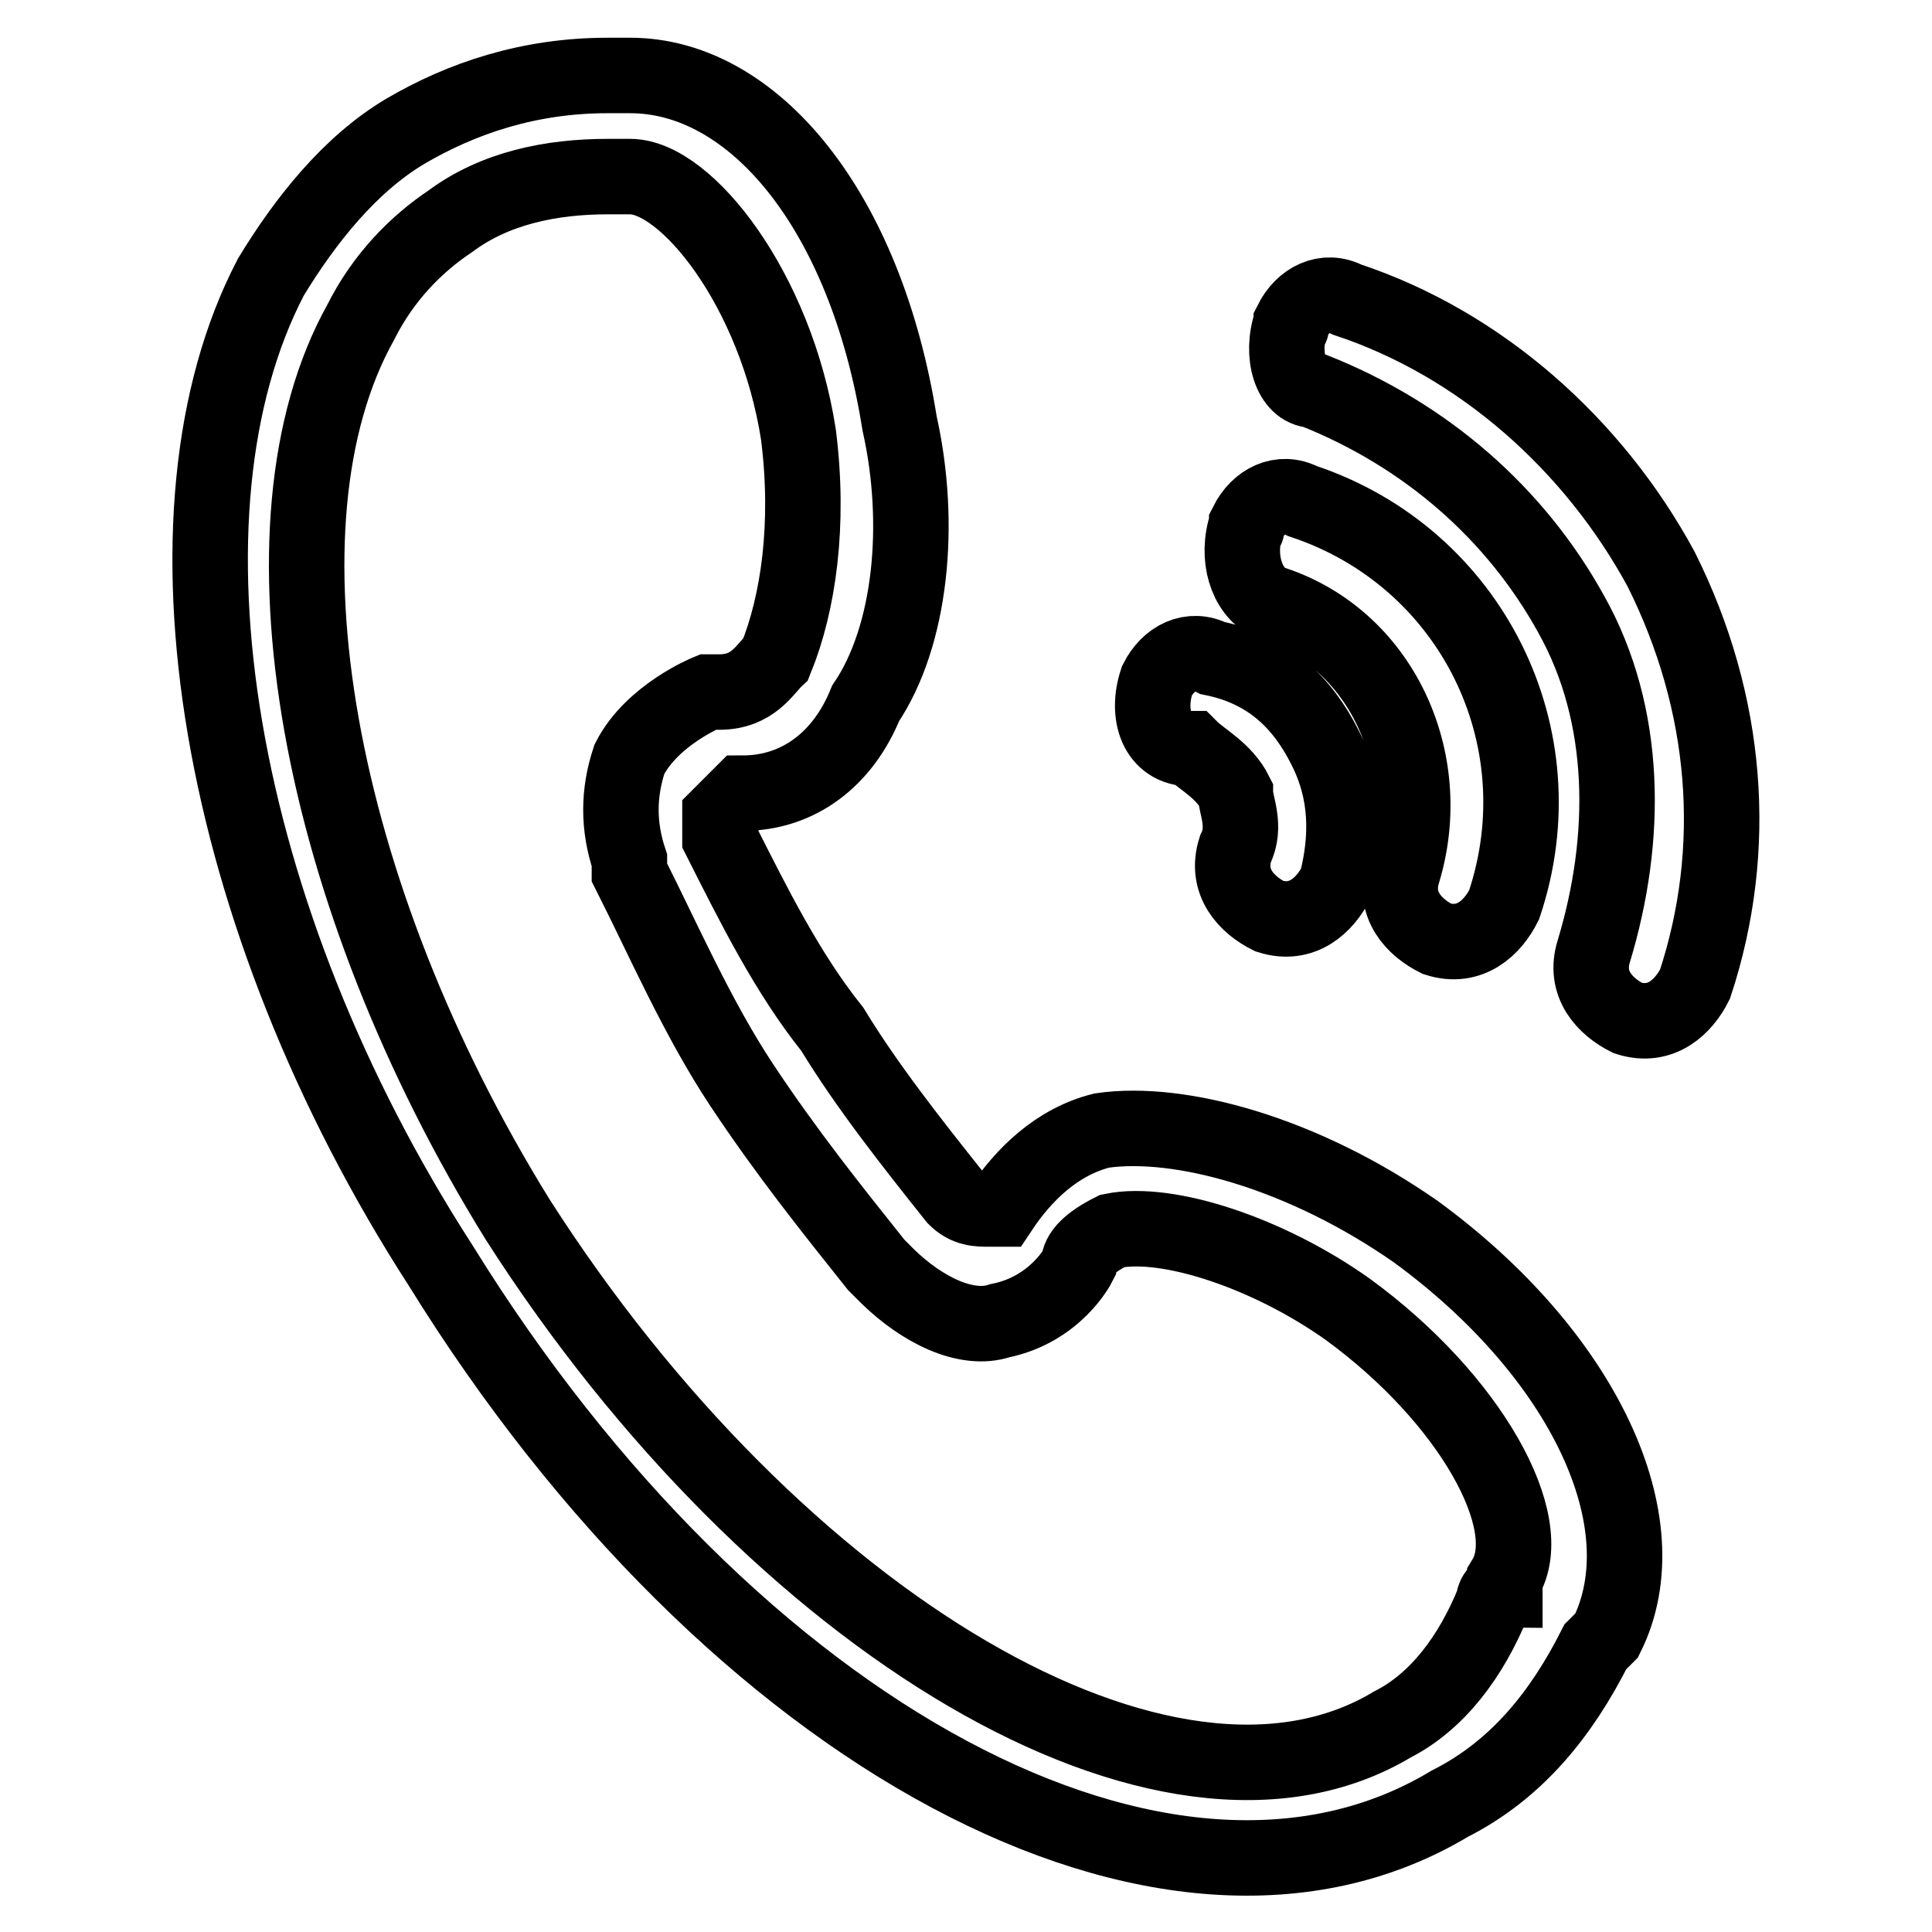 <?xml version="1.0" encoding="utf-8"?>
<!-- Svg Vector Icons : http://www.onlinewebfonts.com/icon -->
<!DOCTYPE svg PUBLIC "-//W3C//DTD SVG 1.1//EN" "http://www.w3.org/Graphics/SVG/1.1/DTD/svg11.dtd">
<svg version="1.1" xmlns="http://www.w3.org/2000/svg" xmlns:xlink="http://www.w3.org/1999/xlink" x="0px" y="0px" viewBox="0 0 256 256" enable-background="new 0 0 256 256" xml:space="preserve">
<g> <path stroke-width="10" fill-opacity="0" stroke="#000000"  d="M35.9,36.7c4.5-7.4,10.4-14.9,17.8-19.3C61.2,13,70.1,10,80.5,10h3c16.3,0,31.2,17.8,35.7,46.1 c3,13.4,1.5,28.2-4.5,37.1c-3,7.4-8.9,11.9-16.3,11.9l-3,3v3c4.5,8.9,8.9,17.8,14.9,25.3c4.5,7.4,10.4,14.9,16.3,22.3 c1.5,1.5,3,1.5,4.5,1.5h1.5c3-4.5,7.4-8.9,13.4-10.4c10.4-1.5,26.7,3,41.6,13.4c22.3,16.3,32.7,38.6,25.3,53.5l-1.5,1.5 c-4.5,8.9-10.4,16.3-19.3,20.8c-37.1,22.3-95.1-8.9-133.7-71.3C28.5,121.4,19.6,67.9,35.9,36.7L35.9,36.7z M102.8,87.3 c3-7.4,4.5-17.8,3-29.7c-3-19.3-14.9-34.2-22.3-34.2h-3c-7.4,0-14.9,1.5-20.8,5.9c-4.5,3-8.9,7.4-11.9,13.4 c-14.9,26.7-5.9,75.8,20.8,118.9c34.2,53.5,86.2,84.7,115.9,66.9c5.9-3,10.4-8.9,13.4-16.3c0,0,0-1.5,1.5-1.5v-1.5 c4.5-7.4-4.5-23.8-20.8-35.7c-10.4-7.4-23.8-11.9-31.2-10.4c-3,1.5-4.5,3-4.5,4.5c0,0-3,5.9-10.4,7.4c-4.5,1.5-10.4-1.5-14.9-5.9 l-1.5-1.5c-5.9-7.4-11.9-14.9-17.8-23.8c-5.9-8.9-10.4-19.3-14.9-28.2V114c-1.5-4.5-1.5-8.9,0-13.4c3-5.9,10.4-8.9,10.4-8.9h1.5 C99.8,91.7,101.3,88.7,102.8,87.3z M153.3,90.2c1.5-3,4.5-4.5,7.4-3c7.4,1.5,11.9,5.9,14.9,11.9c3,5.9,3,11.9,1.5,17.8 c-1.5,3-4.5,5.9-8.9,4.5c-3-1.5-5.9-4.5-4.5-8.9c1.5-3,0-5.9,0-7.4c-1.5-3-4.5-4.5-5.9-5.9C153.3,99.2,151.8,94.7,153.3,90.2z  M165.2,69.4c1.5-3,4.5-4.5,7.4-3c22.3,7.4,34.2,31.2,26.7,53.5c-1.5,3-4.5,5.9-8.9,4.5c-3-1.5-5.9-4.5-4.5-8.9 c4.5-14.9-3-31.2-17.8-35.7C165.2,78.3,163.7,73.9,165.2,69.4C165.2,70.9,165.2,69.4,165.2,69.4z M171.1,42.7c1.5-3,4.5-4.5,7.4-3 c17.8,5.9,32.7,19.3,41.6,35.7c8.9,17.8,10.4,37.1,4.5,55c-1.5,3-4.5,5.9-8.9,4.5c-3-1.5-5.9-4.5-4.5-8.9c4.5-14.9,4.5-31.2-3-44.6 c-7.4-13.4-19.3-23.8-34.2-29.7C171.1,51.6,169.6,47.1,171.1,42.7C171.1,44.2,171.1,42.7,171.1,42.7z"/></g>
</svg>
